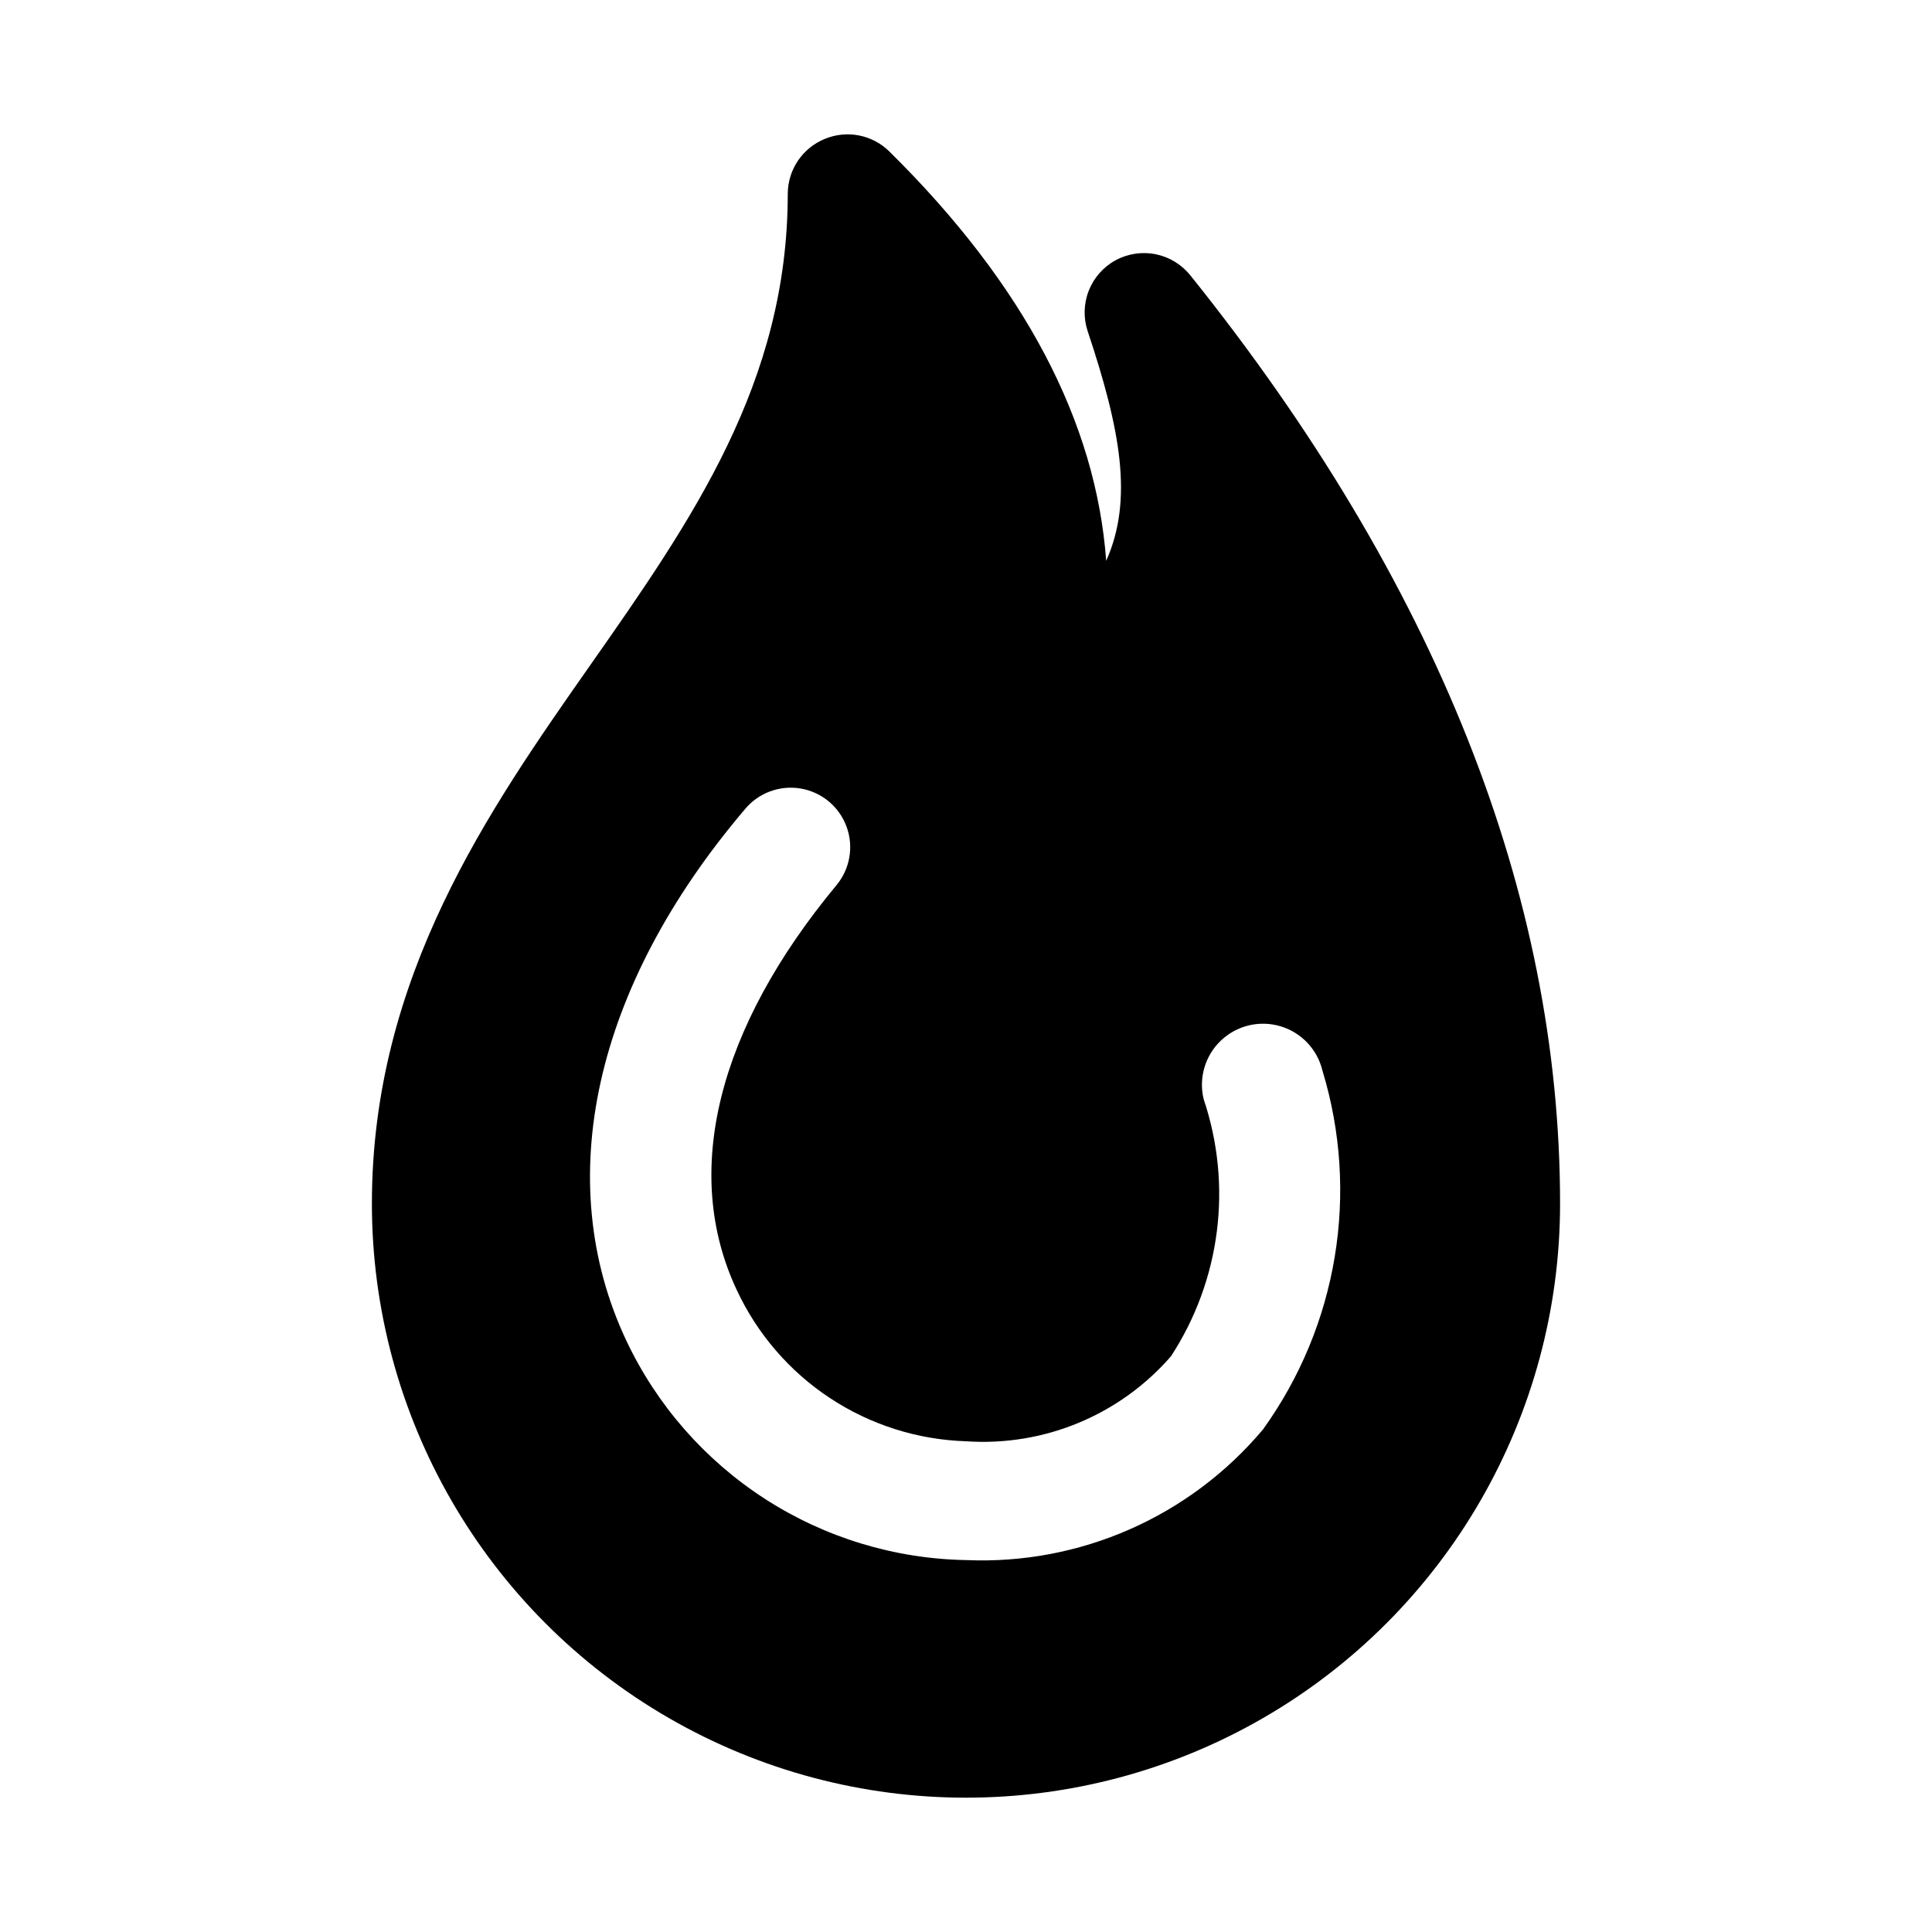 <?xml version="1.0" encoding="UTF-8"?>
<!-- Uploaded to: ICON Repo, www.svgrepo.com, Generator: ICON Repo Mixer Tools -->
<svg fill="#000000" width="800px" height="800px" version="1.1" viewBox="144 144 512 512" xmlns="http://www.w3.org/2000/svg">
 <path d="m459.51 217.05c-2.297-2.906-5.547-4.91-9.172-5.66-3.629-0.746-7.406-0.191-10.668 1.57-3.262 1.77-5.793 4.637-7.148 8.094-1.352 3.457-1.441 7.281-0.25 10.797 8.66 25.977 12.121 44.555 4.879 60.773-2.676-36.527-21.41-72.895-57.465-108.48-2.211-2.184-5.023-3.664-8.078-4.254-3.055-0.59-6.215-0.258-9.082 0.945-2.875 1.184-5.336 3.188-7.074 5.766-1.734 2.578-2.672 5.613-2.688 8.719 0 50.066-25.348 86.434-52.27 124.85-26.922 38.414-57.938 82.656-57.938 142.8 0 56.246 30.008 108.22 78.719 136.34 48.715 28.125 108.73 28.125 157.44 0 48.711-28.121 78.719-80.098 78.719-136.34 0-82.027-32.902-164.84-97.926-245.93zm19.207 305.75c-19.438 23.148-48.523 35.945-78.719 34.637-18.953-0.336-37.434-5.973-53.348-16.266-15.914-10.297-28.633-24.84-36.711-41.984-19.836-42.195-8.66-93.52 31.488-140.75v-0.004c3.602-4.332 9.238-6.41 14.789-5.461 5.551 0.953 10.172 4.793 12.121 10.078 1.953 5.281 0.938 11.203-2.664 15.535-31.488 37.941-41.094 76.043-26.449 107.22 5.418 11.664 13.969 21.594 24.699 28.68 10.73 7.09 23.219 11.059 36.074 11.465 20.633 1.426 40.742-6.906 54.316-22.512 13.176-20.199 16.367-45.32 8.66-68.172-1.352-5.625 0.402-11.543 4.598-15.523 4.195-3.984 10.199-5.422 15.746-3.781 5.543 1.645 9.793 6.121 11.141 11.746 9.875 32.418 4.051 67.586-15.742 95.094z"/>
</svg>
